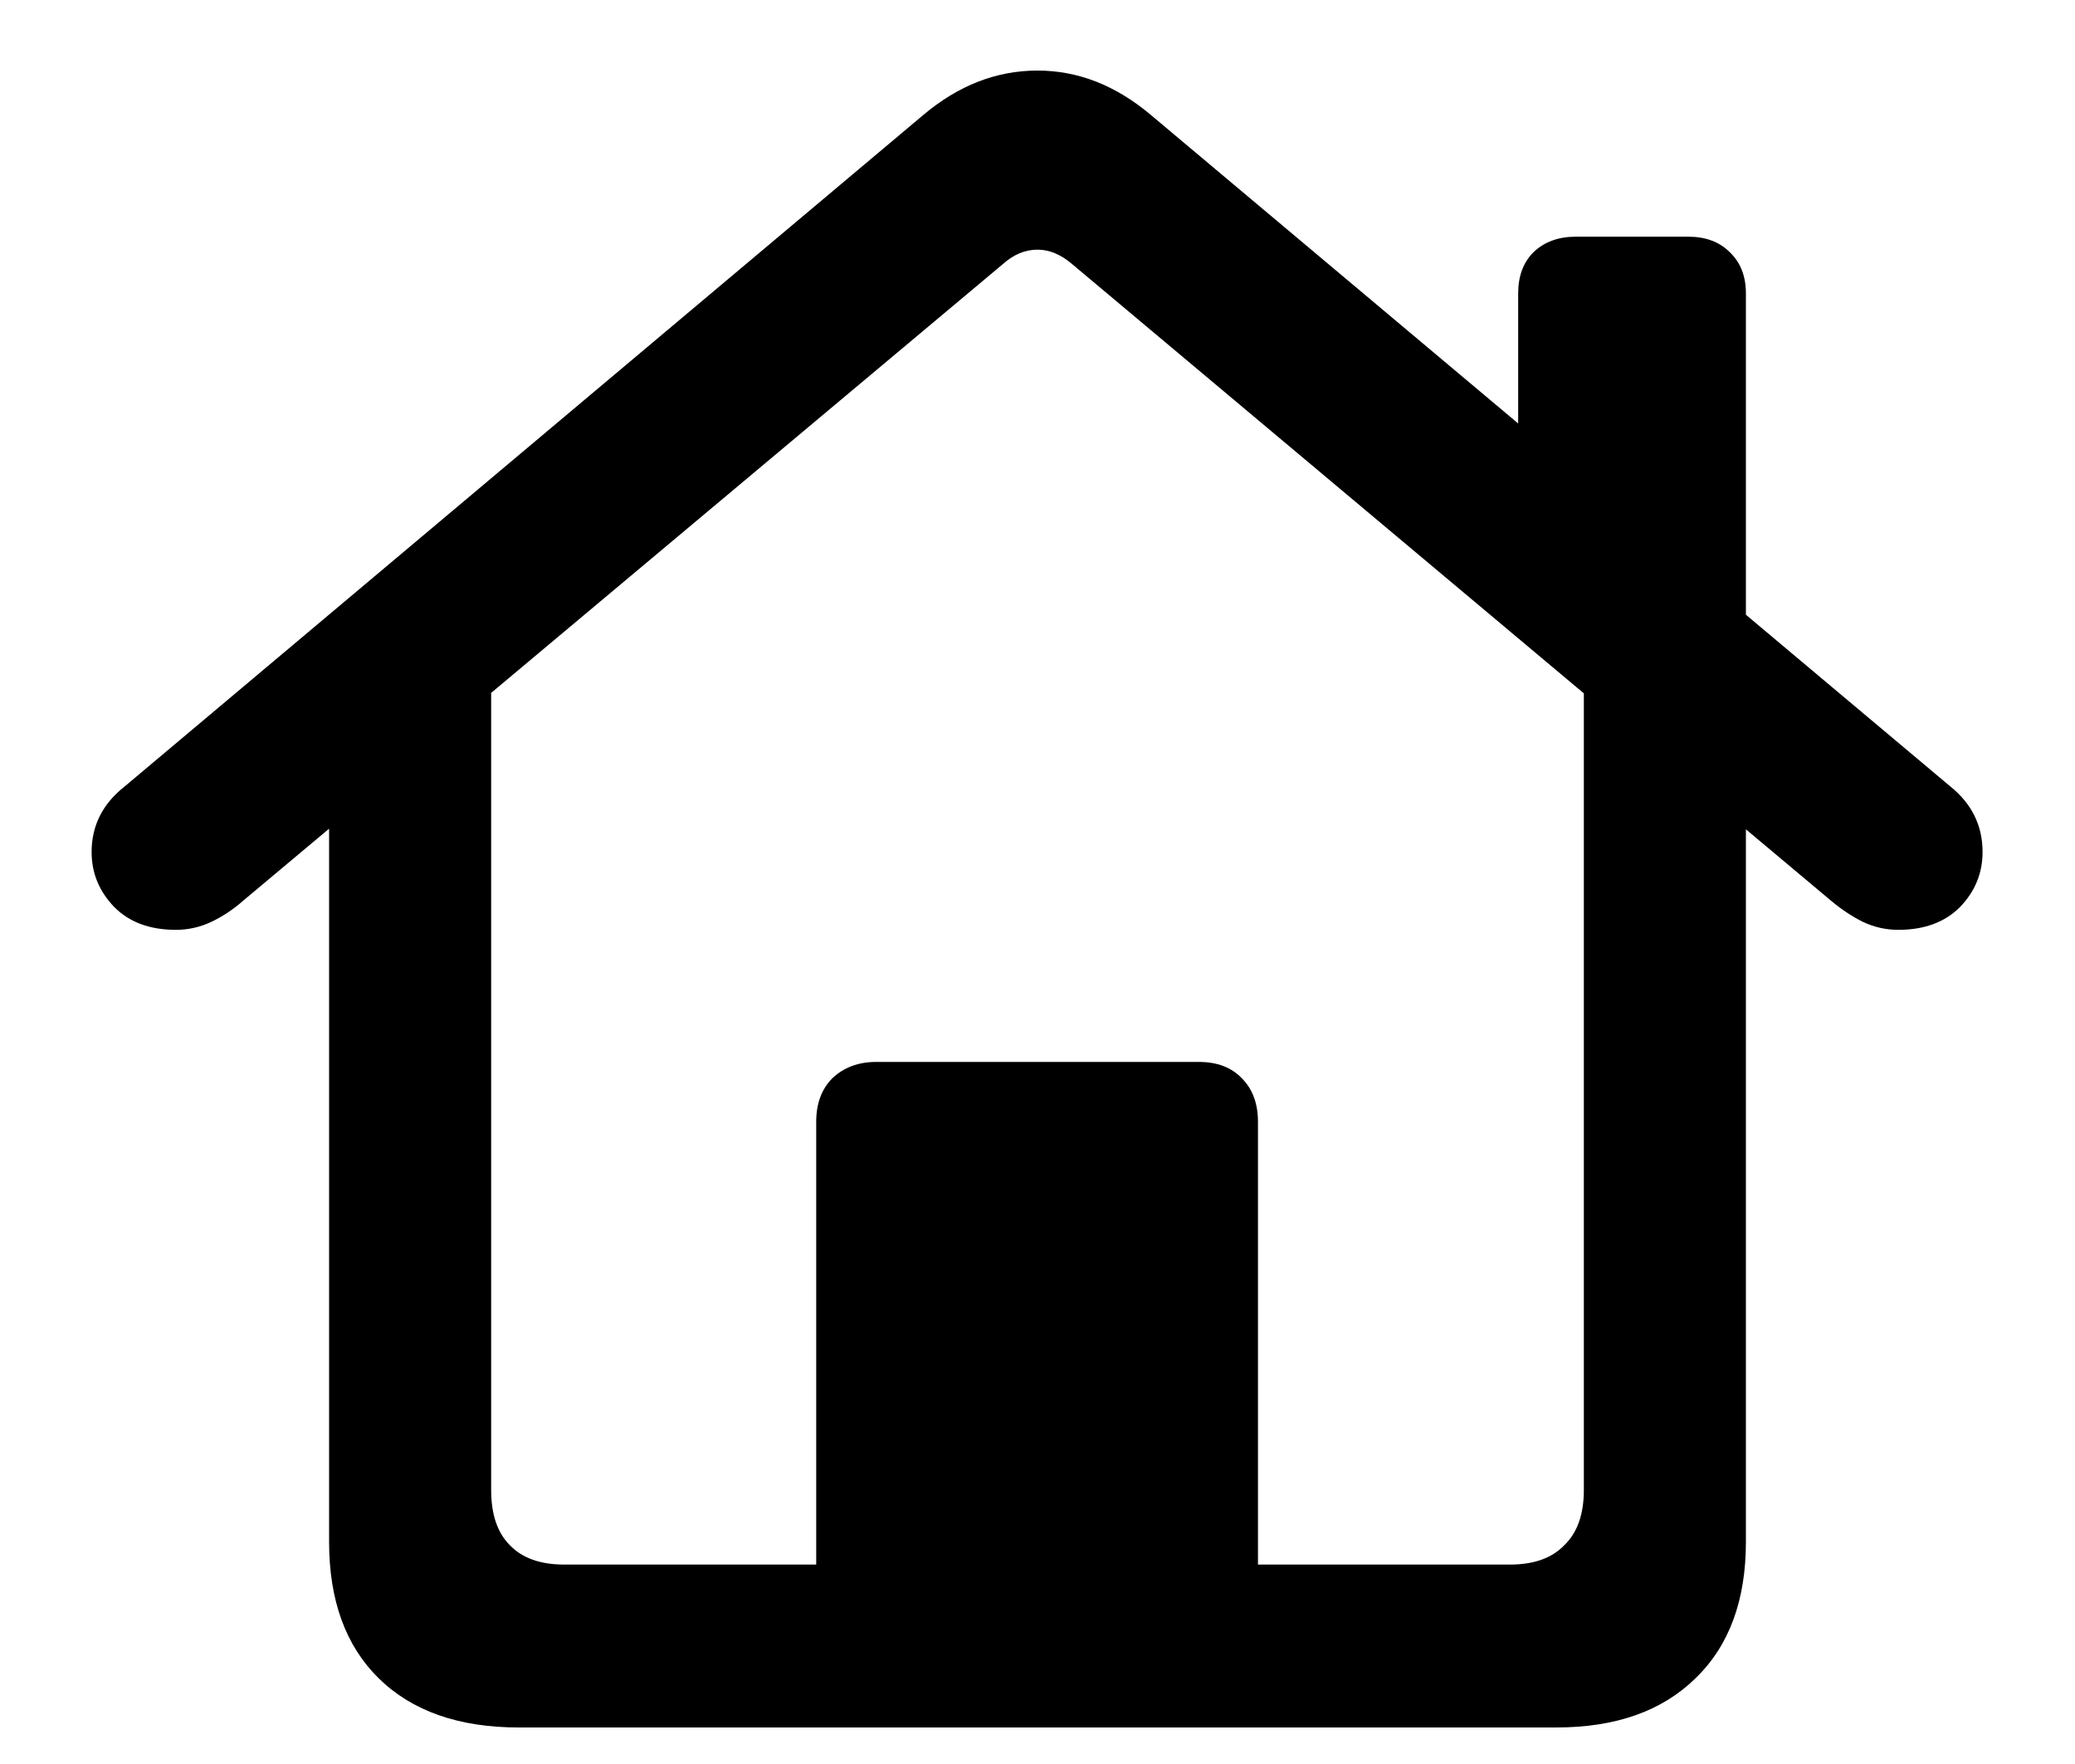 <svg viewBox="0 0 20 17" fill="none" xmlns="http://www.w3.org/2000/svg">
    <path d="M7.867 15.43V10.812C7.867 10.635 7.919 10.495 8.023 10.391C8.133 10.287 8.273 10.234 8.445 10.234H11.555C11.732 10.234 11.87 10.287 11.969 10.391C12.073 10.495 12.125 10.635 12.125 10.812V15.43H7.867ZM1.695 8.961C1.445 8.961 1.247 8.888 1.102 8.742C0.956 8.591 0.883 8.414 0.883 8.211C0.883 7.956 0.99 7.745 1.203 7.578L8.898 1.109C9.237 0.823 9.604 0.68 10 0.68C10.391 0.68 10.755 0.823 11.094 1.109L18.797 7.578C19.005 7.745 19.109 7.956 19.109 8.211C19.109 8.414 19.037 8.591 18.891 8.742C18.745 8.888 18.547 8.961 18.297 8.961C18.177 8.961 18.062 8.935 17.953 8.883C17.849 8.831 17.747 8.763 17.648 8.68L10.336 2.547C10.227 2.453 10.115 2.406 10 2.406C9.88 2.406 9.768 2.453 9.664 2.547L2.344 8.68C2.25 8.763 2.148 8.831 2.039 8.883C1.93 8.935 1.815 8.961 1.695 8.961ZM14.633 4.516V2.828C14.633 2.661 14.682 2.529 14.781 2.43C14.885 2.331 15.021 2.281 15.188 2.281H16.273C16.44 2.281 16.573 2.331 16.672 2.43C16.776 2.529 16.828 2.661 16.828 2.828V6.359L14.633 4.516ZM5 16.648C4.422 16.648 3.971 16.49 3.648 16.172C3.331 15.859 3.172 15.422 3.172 14.859V6.617L4.734 5.562V14.359C4.734 14.594 4.794 14.771 4.914 14.891C5.034 15.016 5.208 15.078 5.438 15.078H14.555C14.784 15.078 14.958 15.016 15.078 14.891C15.203 14.771 15.266 14.594 15.266 14.359V5.555L16.828 6.617V14.859C16.828 15.422 16.667 15.859 16.344 16.172C16.021 16.49 15.573 16.648 15 16.648H5Z"
          fill="currentColor"/>
</svg>